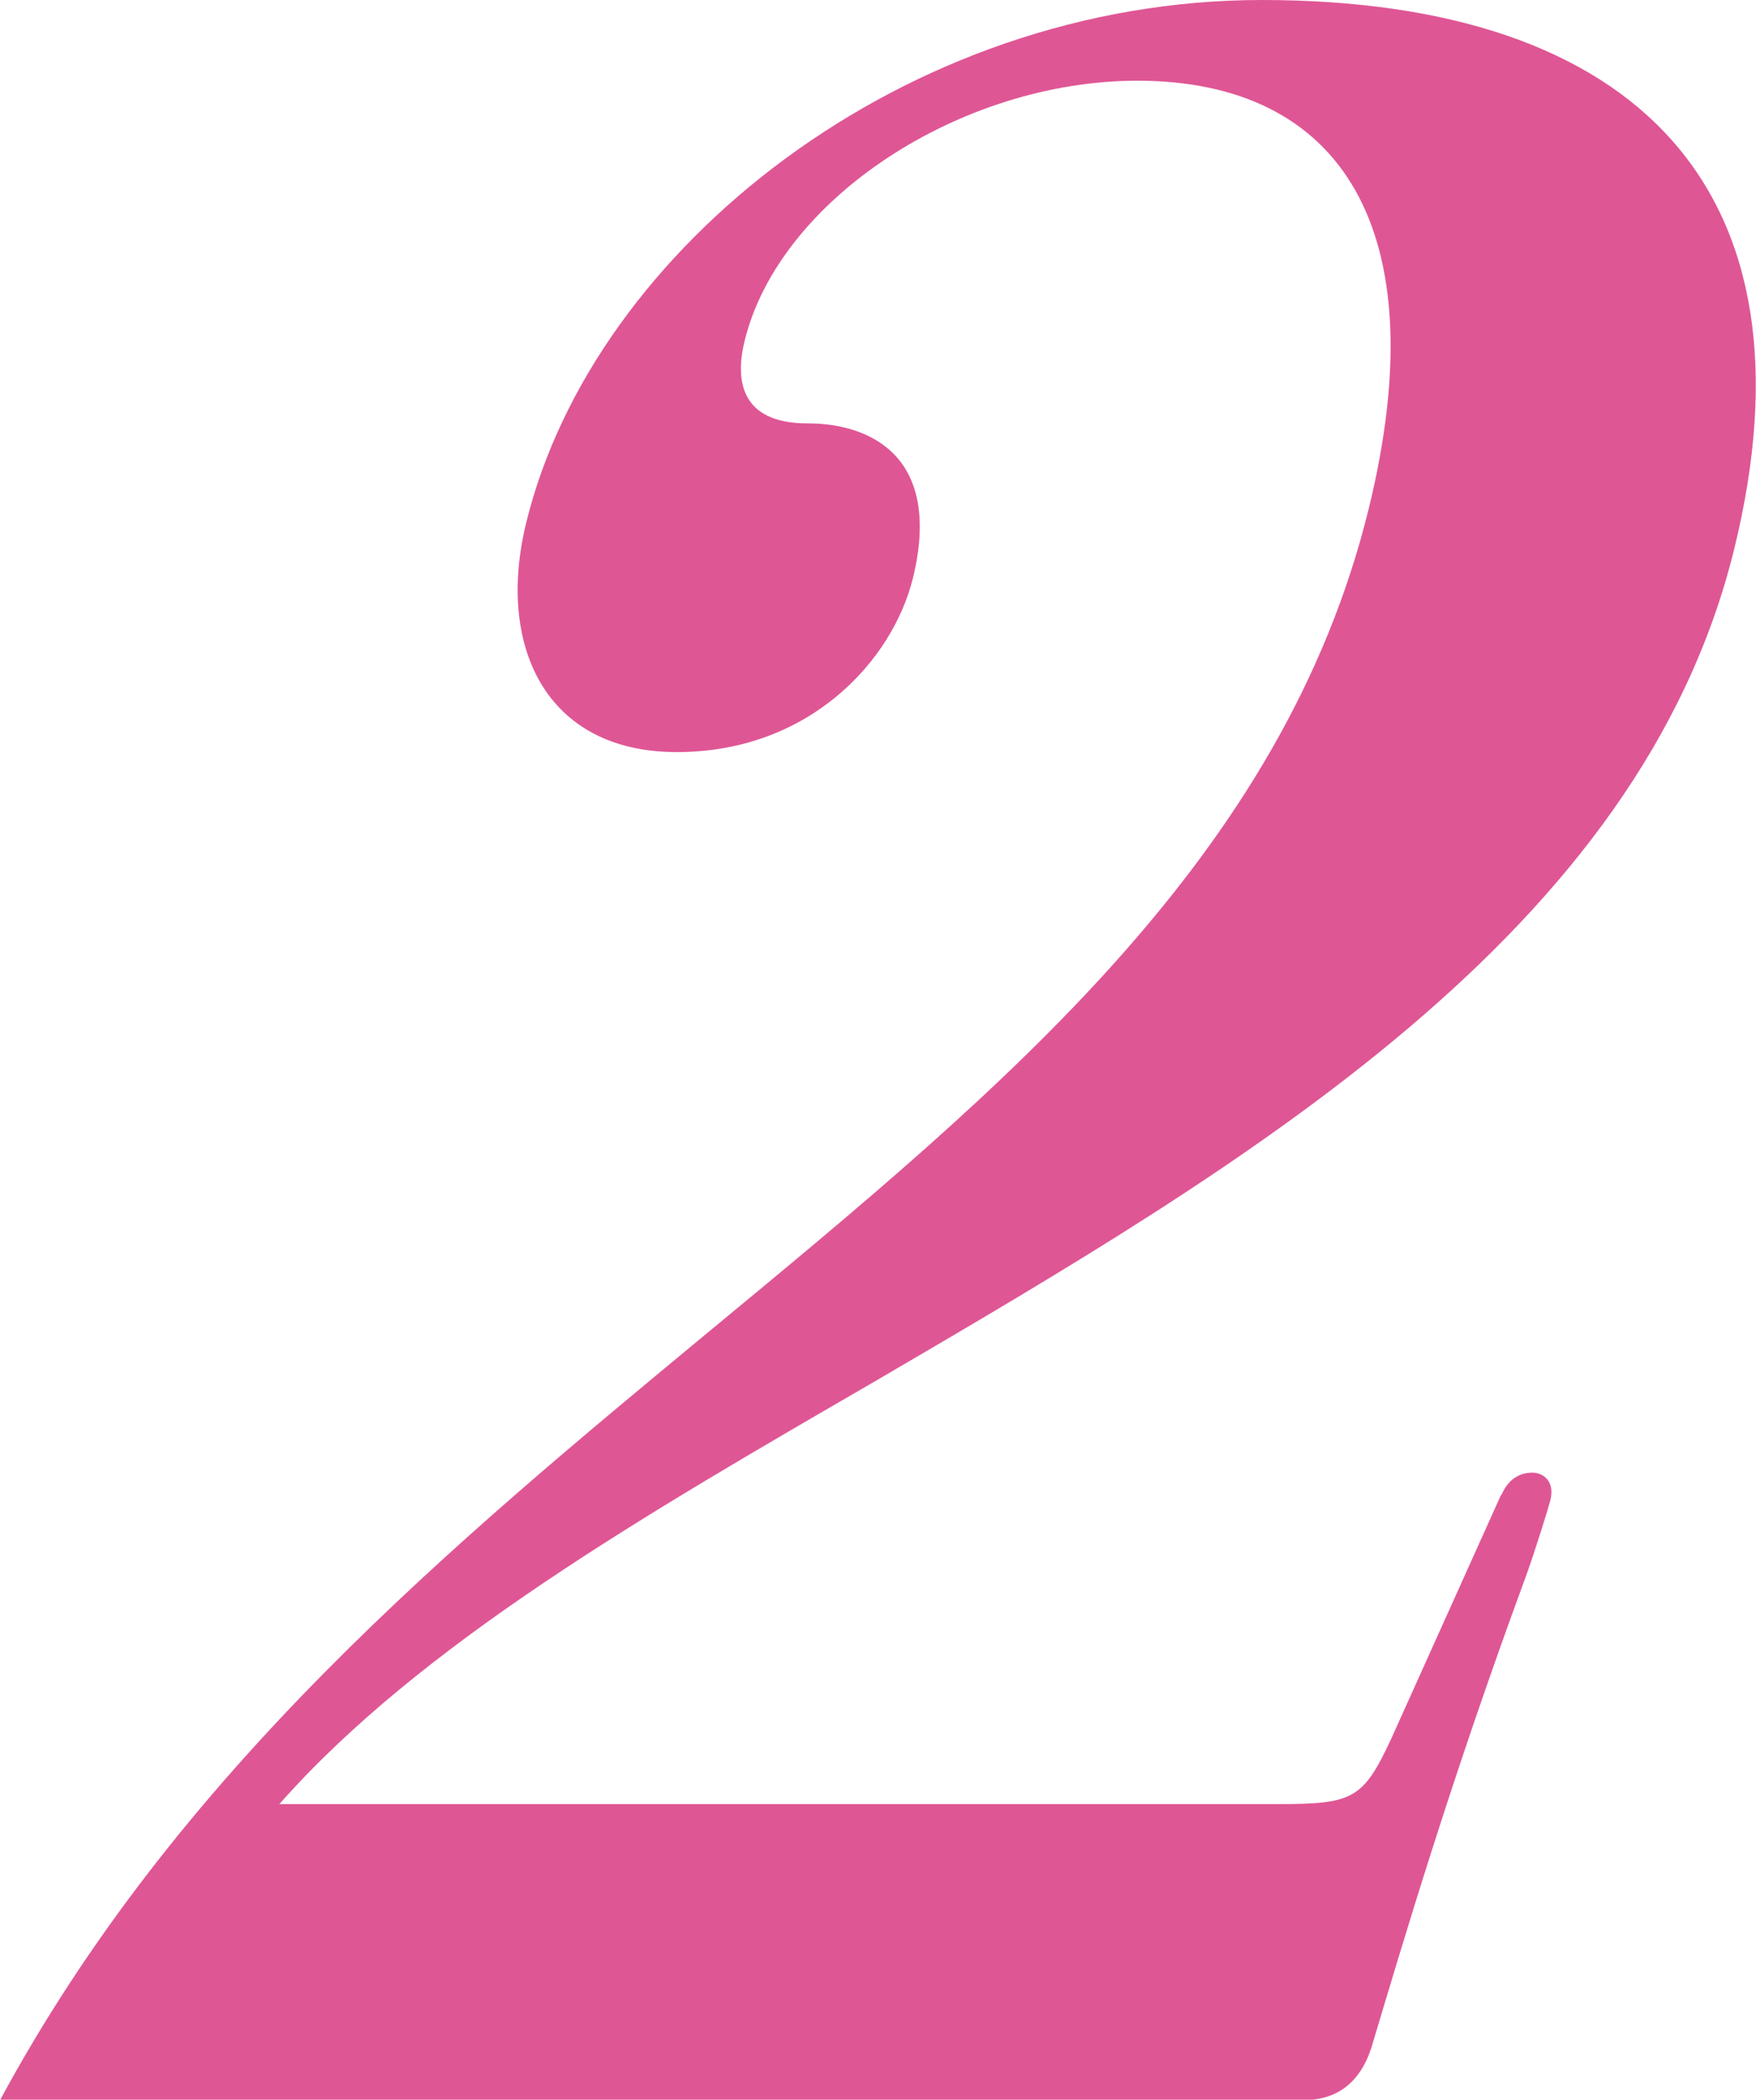 <?xml version="1.0" encoding="UTF-8"?><svg id="_レイヤー_1" xmlns="http://www.w3.org/2000/svg" viewBox="0 0 32.87 39.28"><defs><style>.cls-1{fill:#df5695;}</style></defs><path class="cls-1" d="m28.11,27.96c.13-.31.36-.41.57-.41s.43.16.34.52c-.04.15-.28.93-.45,1.4-1.41,3.82-2.31,6.87-2.9,8.84-.22.67-.66.98-1.28.98H0c3.32-6.15,8.45-10.39,13.32-14.42,5.51-4.55,10.7-8.84,12.3-15.35,1.28-5.22-.51-8.01-4.33-8.01-3.31,0-6.7,2.22-7.35,4.86-.23.93.08,1.55,1.17,1.55,1.24,0,2.52.67,1.98,2.89-.38,1.55-1.94,3.26-4.42,3.26s-3.38-2.02-2.82-4.29C11.1,4.65,16.95,0,23.62,0c7.03,0,10.49,3.57,8.84,10.28-1.77,7.18-9.08,11.47-16.08,15.56-4.28,2.48-8.5,4.91-11.15,7.91h18.71c1.4,0,1.58-.1,2.11-1.24l2.05-4.55Z"/></svg>
